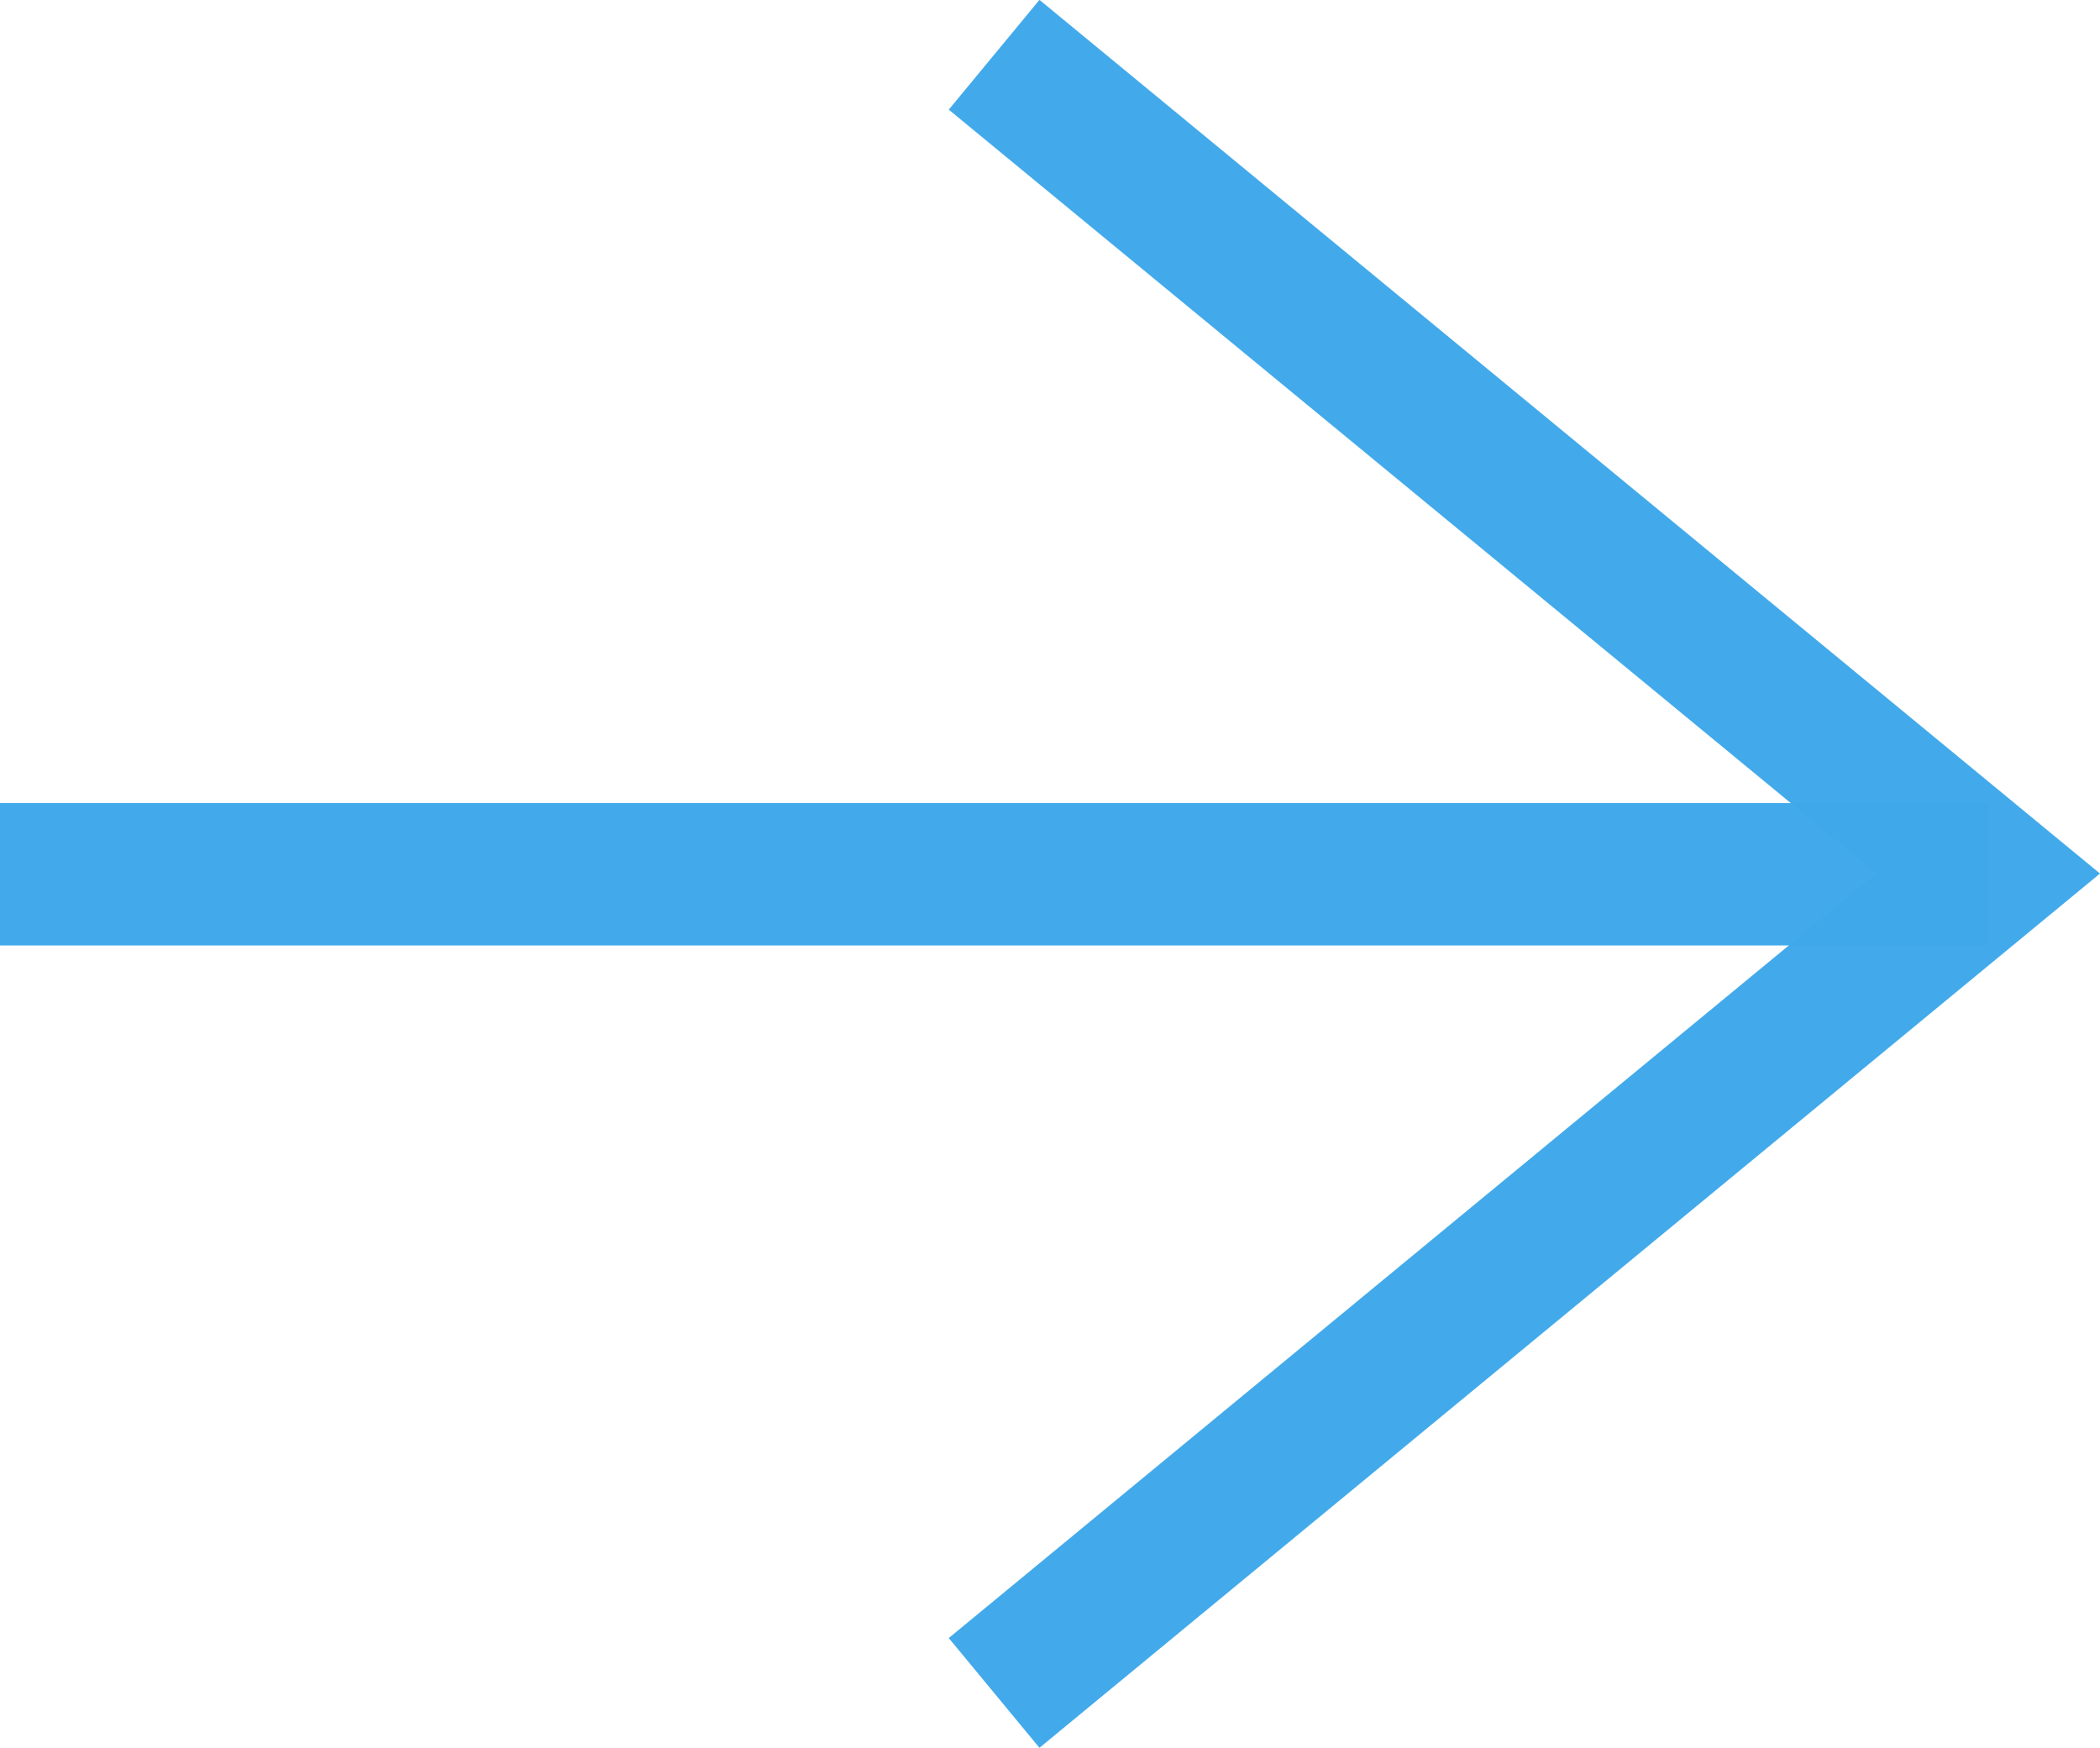 <svg xmlns="http://www.w3.org/2000/svg" width="14.748" height="12.277" viewBox="0 0 14.748 12.277"><g id="&#x30B0;&#x30EB;&#x30FC;&#x30D7;_971" data-name="&#x30B0;&#x30EB;&#x30FC;&#x30D7; 971" transform="translate(-262.539 -33.36)"><path id="&#x30D1;&#x30B9;_81" data-name="&#x30D1;&#x30B9; 81" d="M-15923.654-15282h-13.961v-1h13.961Z" transform="translate(16200.154 15322)" fill="rgba(63,168,234,0.98)"></path><path id="&#x30D1;&#x30B9;_82" data-name="&#x30D1;&#x30B9; 82" d="M-15937.938-15293.9l-.637-.771,6.513-5.37-6.513-5.364.637-.771,7.448,6.136Z" transform="translate(16207.777 15339.535)" fill="rgba(63,168,234,0.98)"></path></g></svg>
